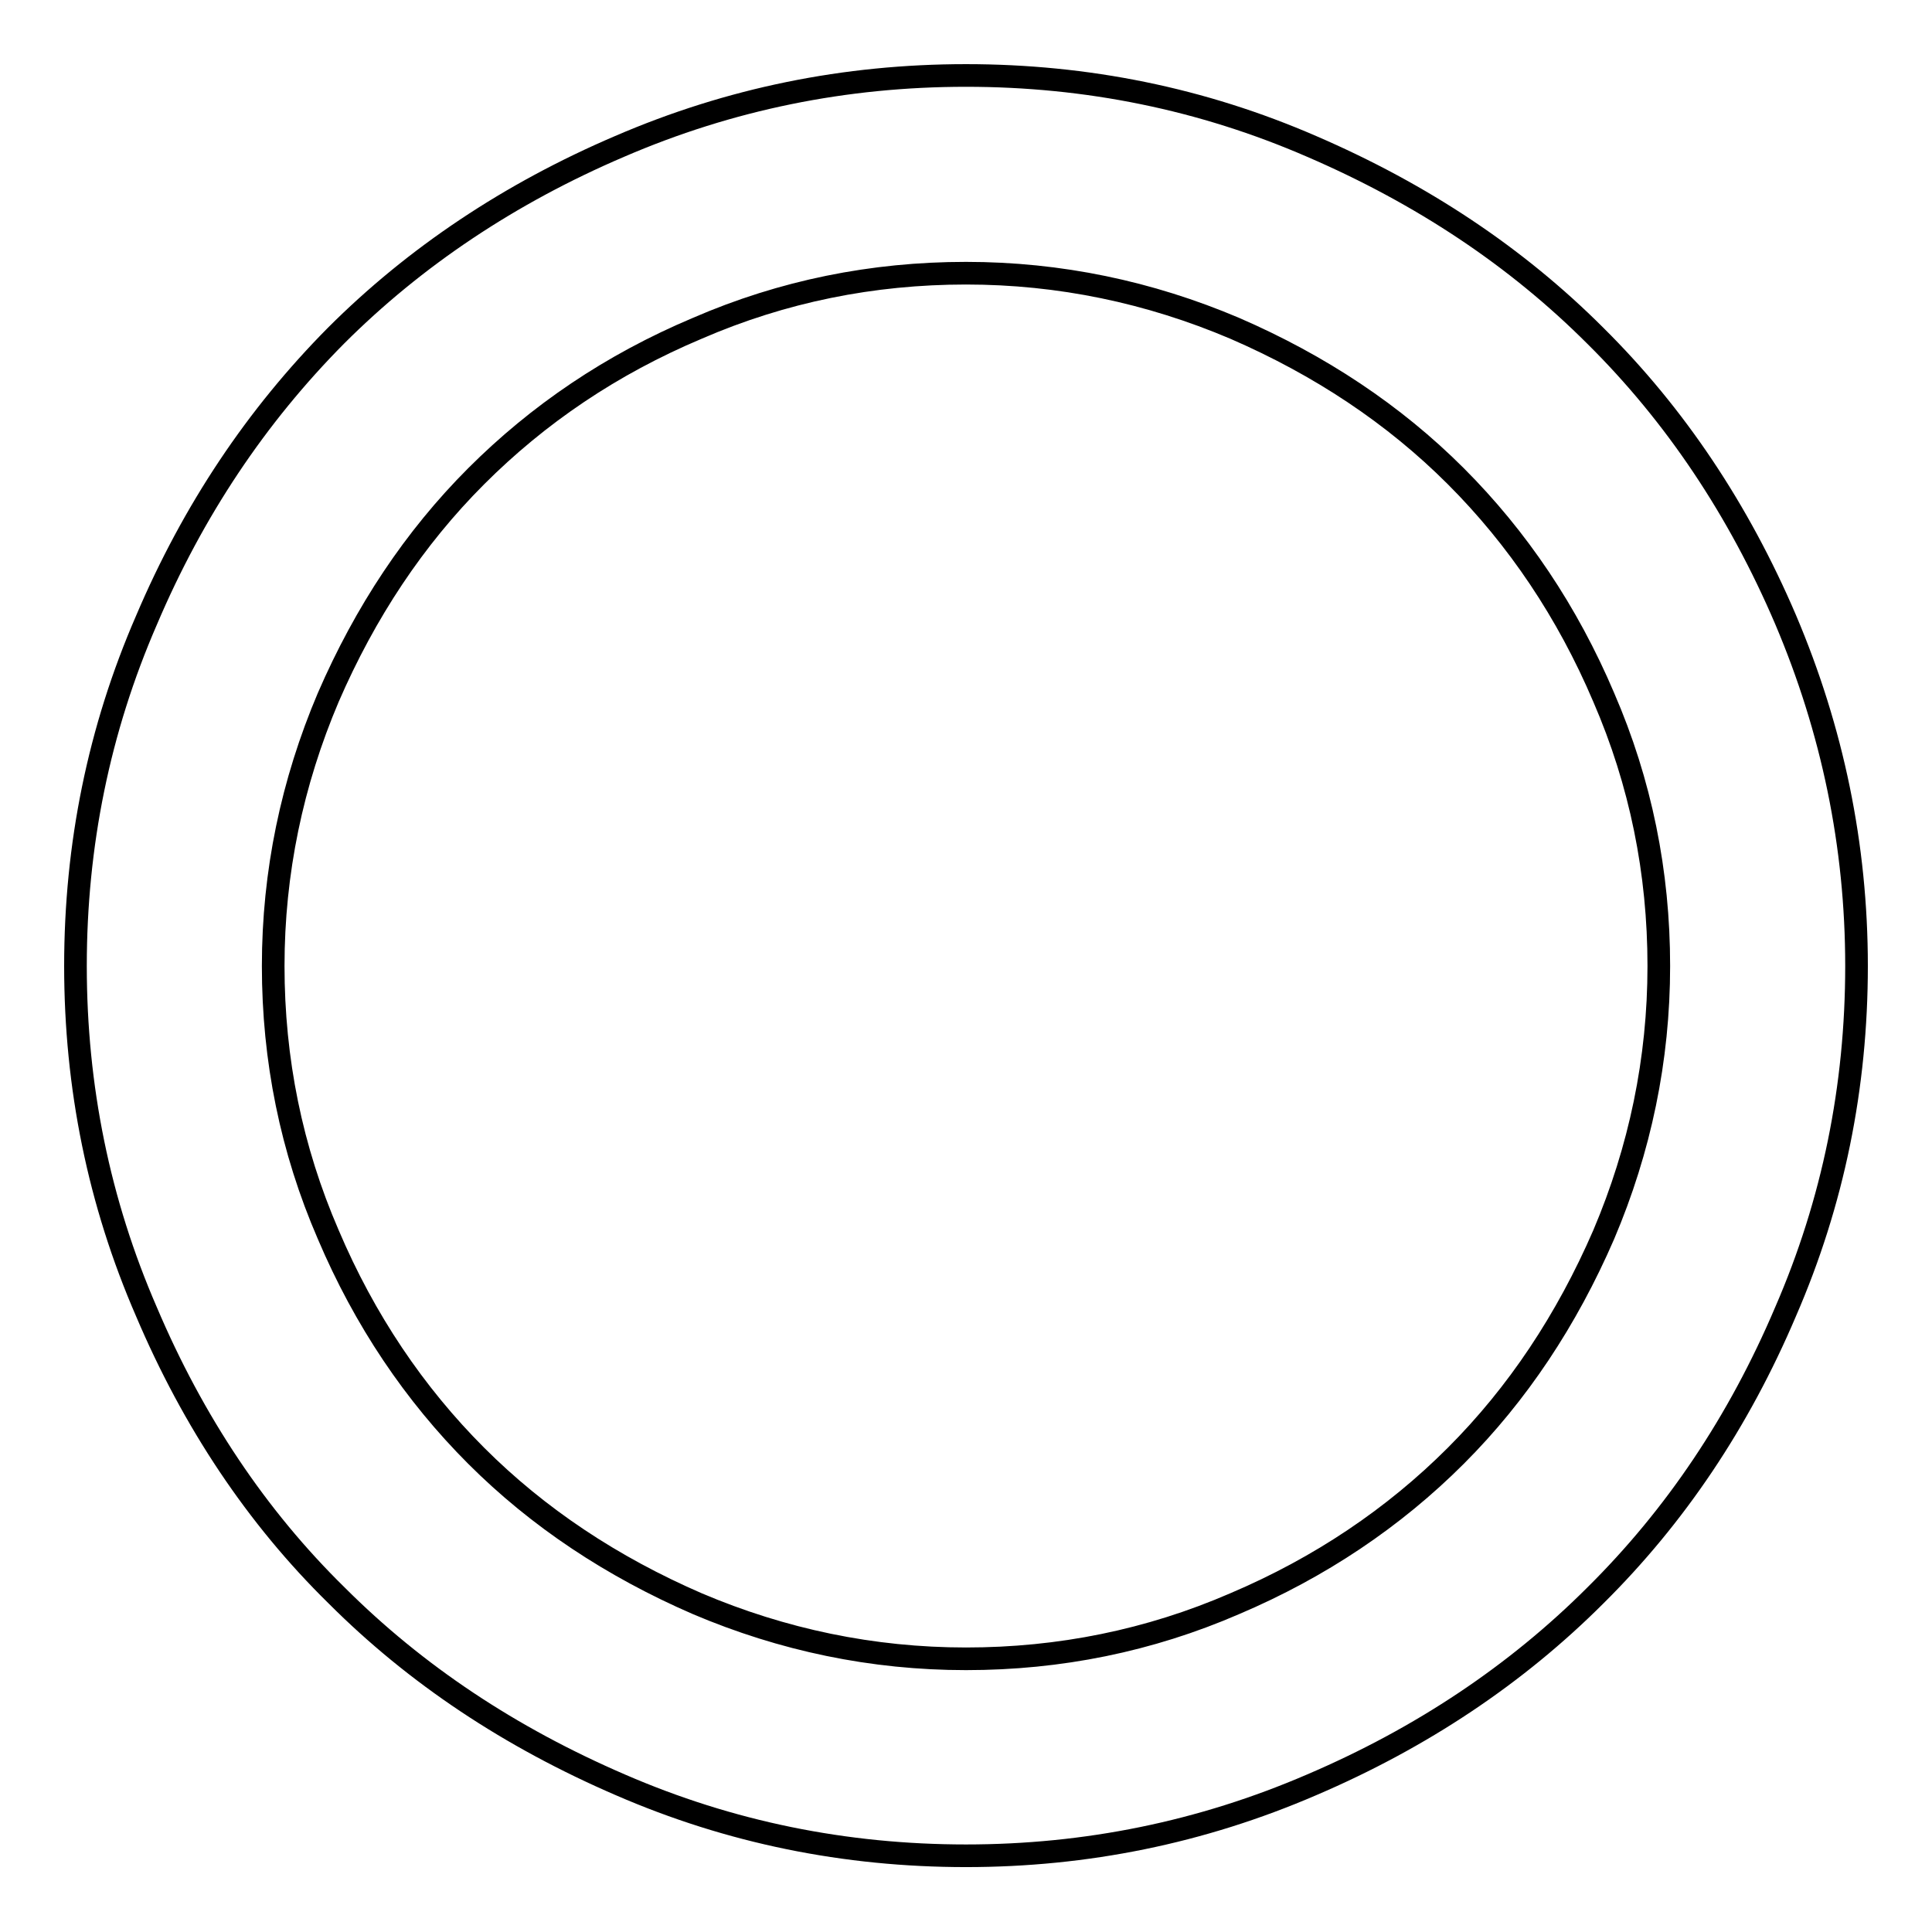 <?xml version="1.0" encoding="utf-8"?>
<!-- Svg Vector Icons : http://www.onlinewebfonts.com/icon -->
<!DOCTYPE svg PUBLIC "-//W3C//DTD SVG 1.1//EN" "http://www.w3.org/Graphics/SVG/1.1/DTD/svg11.dtd">
<svg version="1.1" xmlns="http://www.w3.org/2000/svg" xmlns:xlink="http://www.w3.org/1999/xlink" x="0px" y="0px" viewBox="0 0 256 256" enable-background="new 0 0 256 256" xml:space="preserve">
<g><g><path stroke-width="3" fill-opacity="0" stroke="#000000"  d="M128,10c16,0,31.3,3.1,45.8,9.4c14.6,6.3,27.1,14.6,37.6,25.1C222,55,230.4,67.6,236.6,82.1c6.2,14.6,9.4,29.9,9.4,45.9c0,16-3.1,31.3-9.4,45.8c-6.2,14.6-14.6,27.1-25.2,37.6c-10.5,10.5-23.1,18.9-37.6,25.1c-14.6,6.3-29.9,9.4-45.8,9.4c-16,0-31.3-3.1-45.8-9.4c-14.6-6.3-27.1-14.6-37.6-25.1C34,201,25.6,188.4,19.4,173.8C13.1,159.3,10,144,10,128c0-16,3.1-31.3,9.4-45.8C25.6,67.6,34,55.1,44.5,44.5C55,34,67.6,25.6,82.1,19.4C96.7,13.1,112,10,128,10L128,10z M128,36.2c-12.4,0-24.3,2.4-35.6,7.3C81,48.3,71.3,54.9,63.1,63.1c-8.2,8.2-14.7,18-19.6,29.3c-4.8,11.3-7.3,23.2-7.3,35.6s2.4,24.3,7.3,35.6c4.8,11.3,11.4,21.1,19.6,29.3c8.2,8.2,18,14.7,29.3,19.6c11.3,4.8,23.2,7.3,35.6,7.3s24.3-2.4,35.6-7.3c11.3-4.8,21.1-11.4,29.3-19.6c8.2-8.2,14.7-18,19.6-29.3c4.8-11.3,7.3-23.2,7.3-35.6s-2.4-24.3-7.3-35.6c-4.8-11.3-11.4-21.1-19.6-29.3c-8.2-8.2-18-14.7-29.3-19.6C152.3,38.7,140.4,36.2,128,36.2L128,36.2z"/></g></g>
</svg>